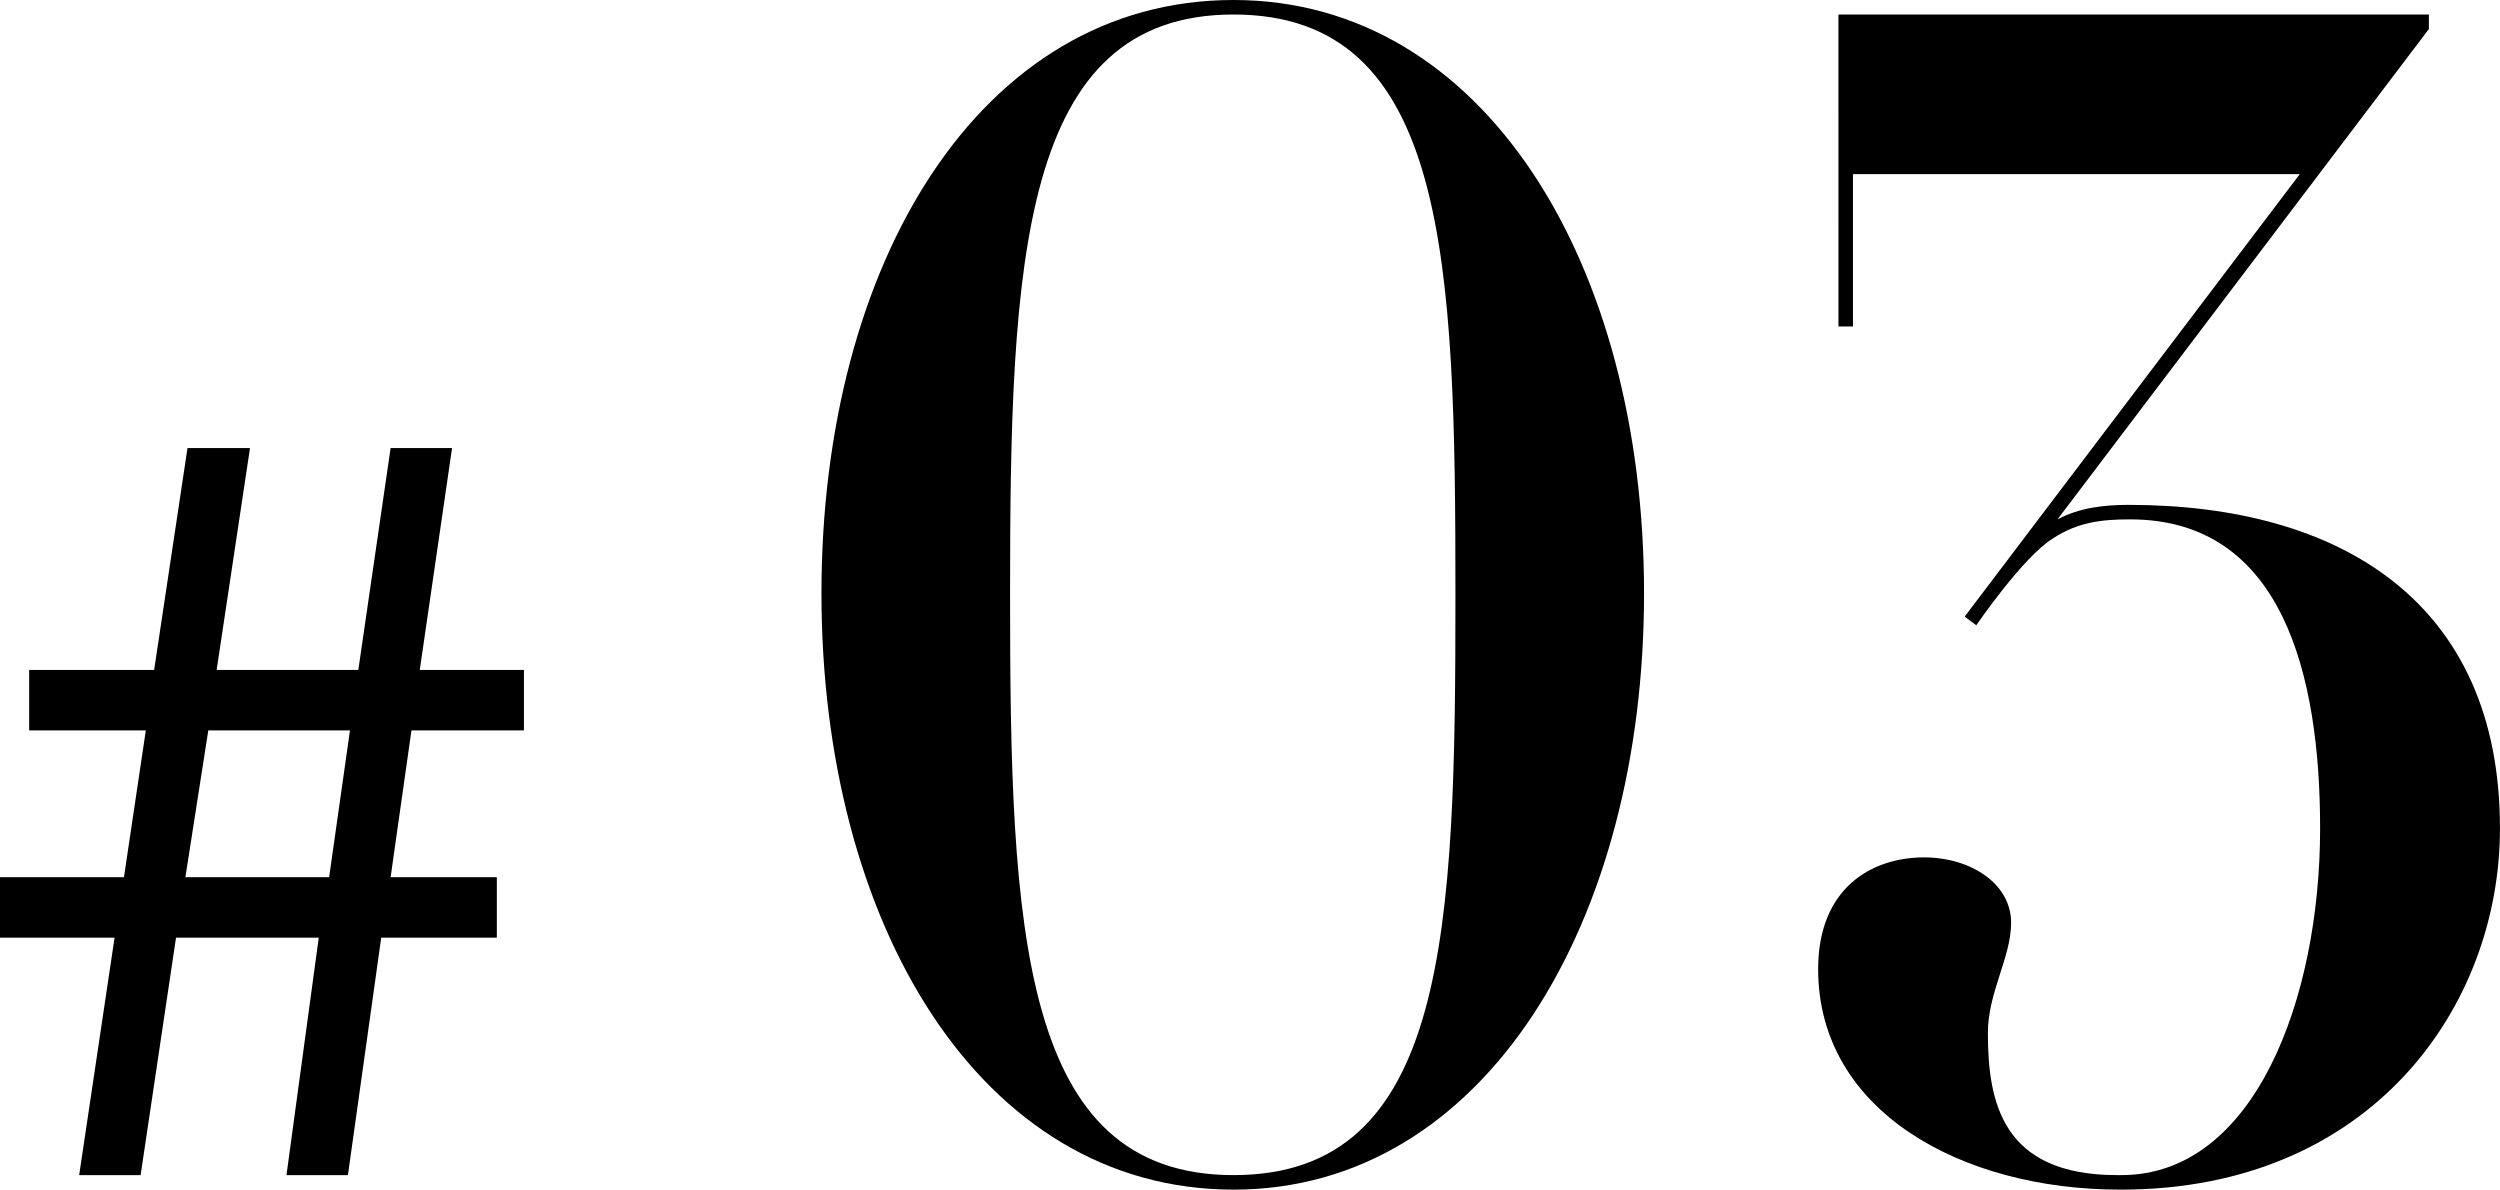 <?xml version="1.0" encoding="UTF-8"?><svg id="_イヤー_2" xmlns="http://www.w3.org/2000/svg" viewBox="0 0 87.192 41.49"><g id="_ザイン"><g><path d="M17.328,32.702h-4.032l-1.162,8.283h-2.143l1.126-8.283H6.139l-1.235,8.283H2.761l1.235-8.283H0v-2.107H4.323l.763-5.122H1.017v-2.107H5.376l1.163-7.738h2.18l-1.163,7.738h4.941l1.126-7.738h2.143l-1.126,7.738h3.633v2.107h-3.923l-.727,5.122h3.705v2.107Zm-10.063-7.229l-.799,5.122h5.013l.727-5.122H7.266Z"/><path d="M43.02,41.49c-8.855,0-14.37-9.31-14.37-20.796S34.165,0,43.02,0c8.753,0,14.319,9.209,14.319,20.695s-5.566,20.796-14.319,20.796ZM43.02,.506c-7.438,0-7.792,8.602-7.792,20.239,0,11.688,.354,20.239,7.792,20.239,7.489,0,7.741-8.551,7.741-20.239,0-11.638-.253-20.239-7.741-20.239Z"/><path d="M73.986,41.49h-.051c-5.515,0-10.524-2.732-10.524-7.691,0-2.833,1.872-3.896,3.694-3.896,1.619,0,3.036,.911,3.036,2.277,0,1.214-.81,2.429-.81,3.846,0,2.429,.506,4.958,4.503,4.958h.152c4.655,0,6.932-6.173,6.932-12.093,0-5.363-1.315-10.777-6.628-10.777-1.012,0-1.822,.101-2.682,.658-1.062,.658-2.682,3.036-2.682,3.036l-.405-.303,11.688-15.432h-15.584v5.313h-.506V.506h20.593v.506l-12.953,17.102c.759-.405,1.619-.506,2.479-.506,7.387,0,12.953,3.39,12.953,11.283,0,6.224-4.503,12.599-13.206,12.599Z"/></g></g></svg>